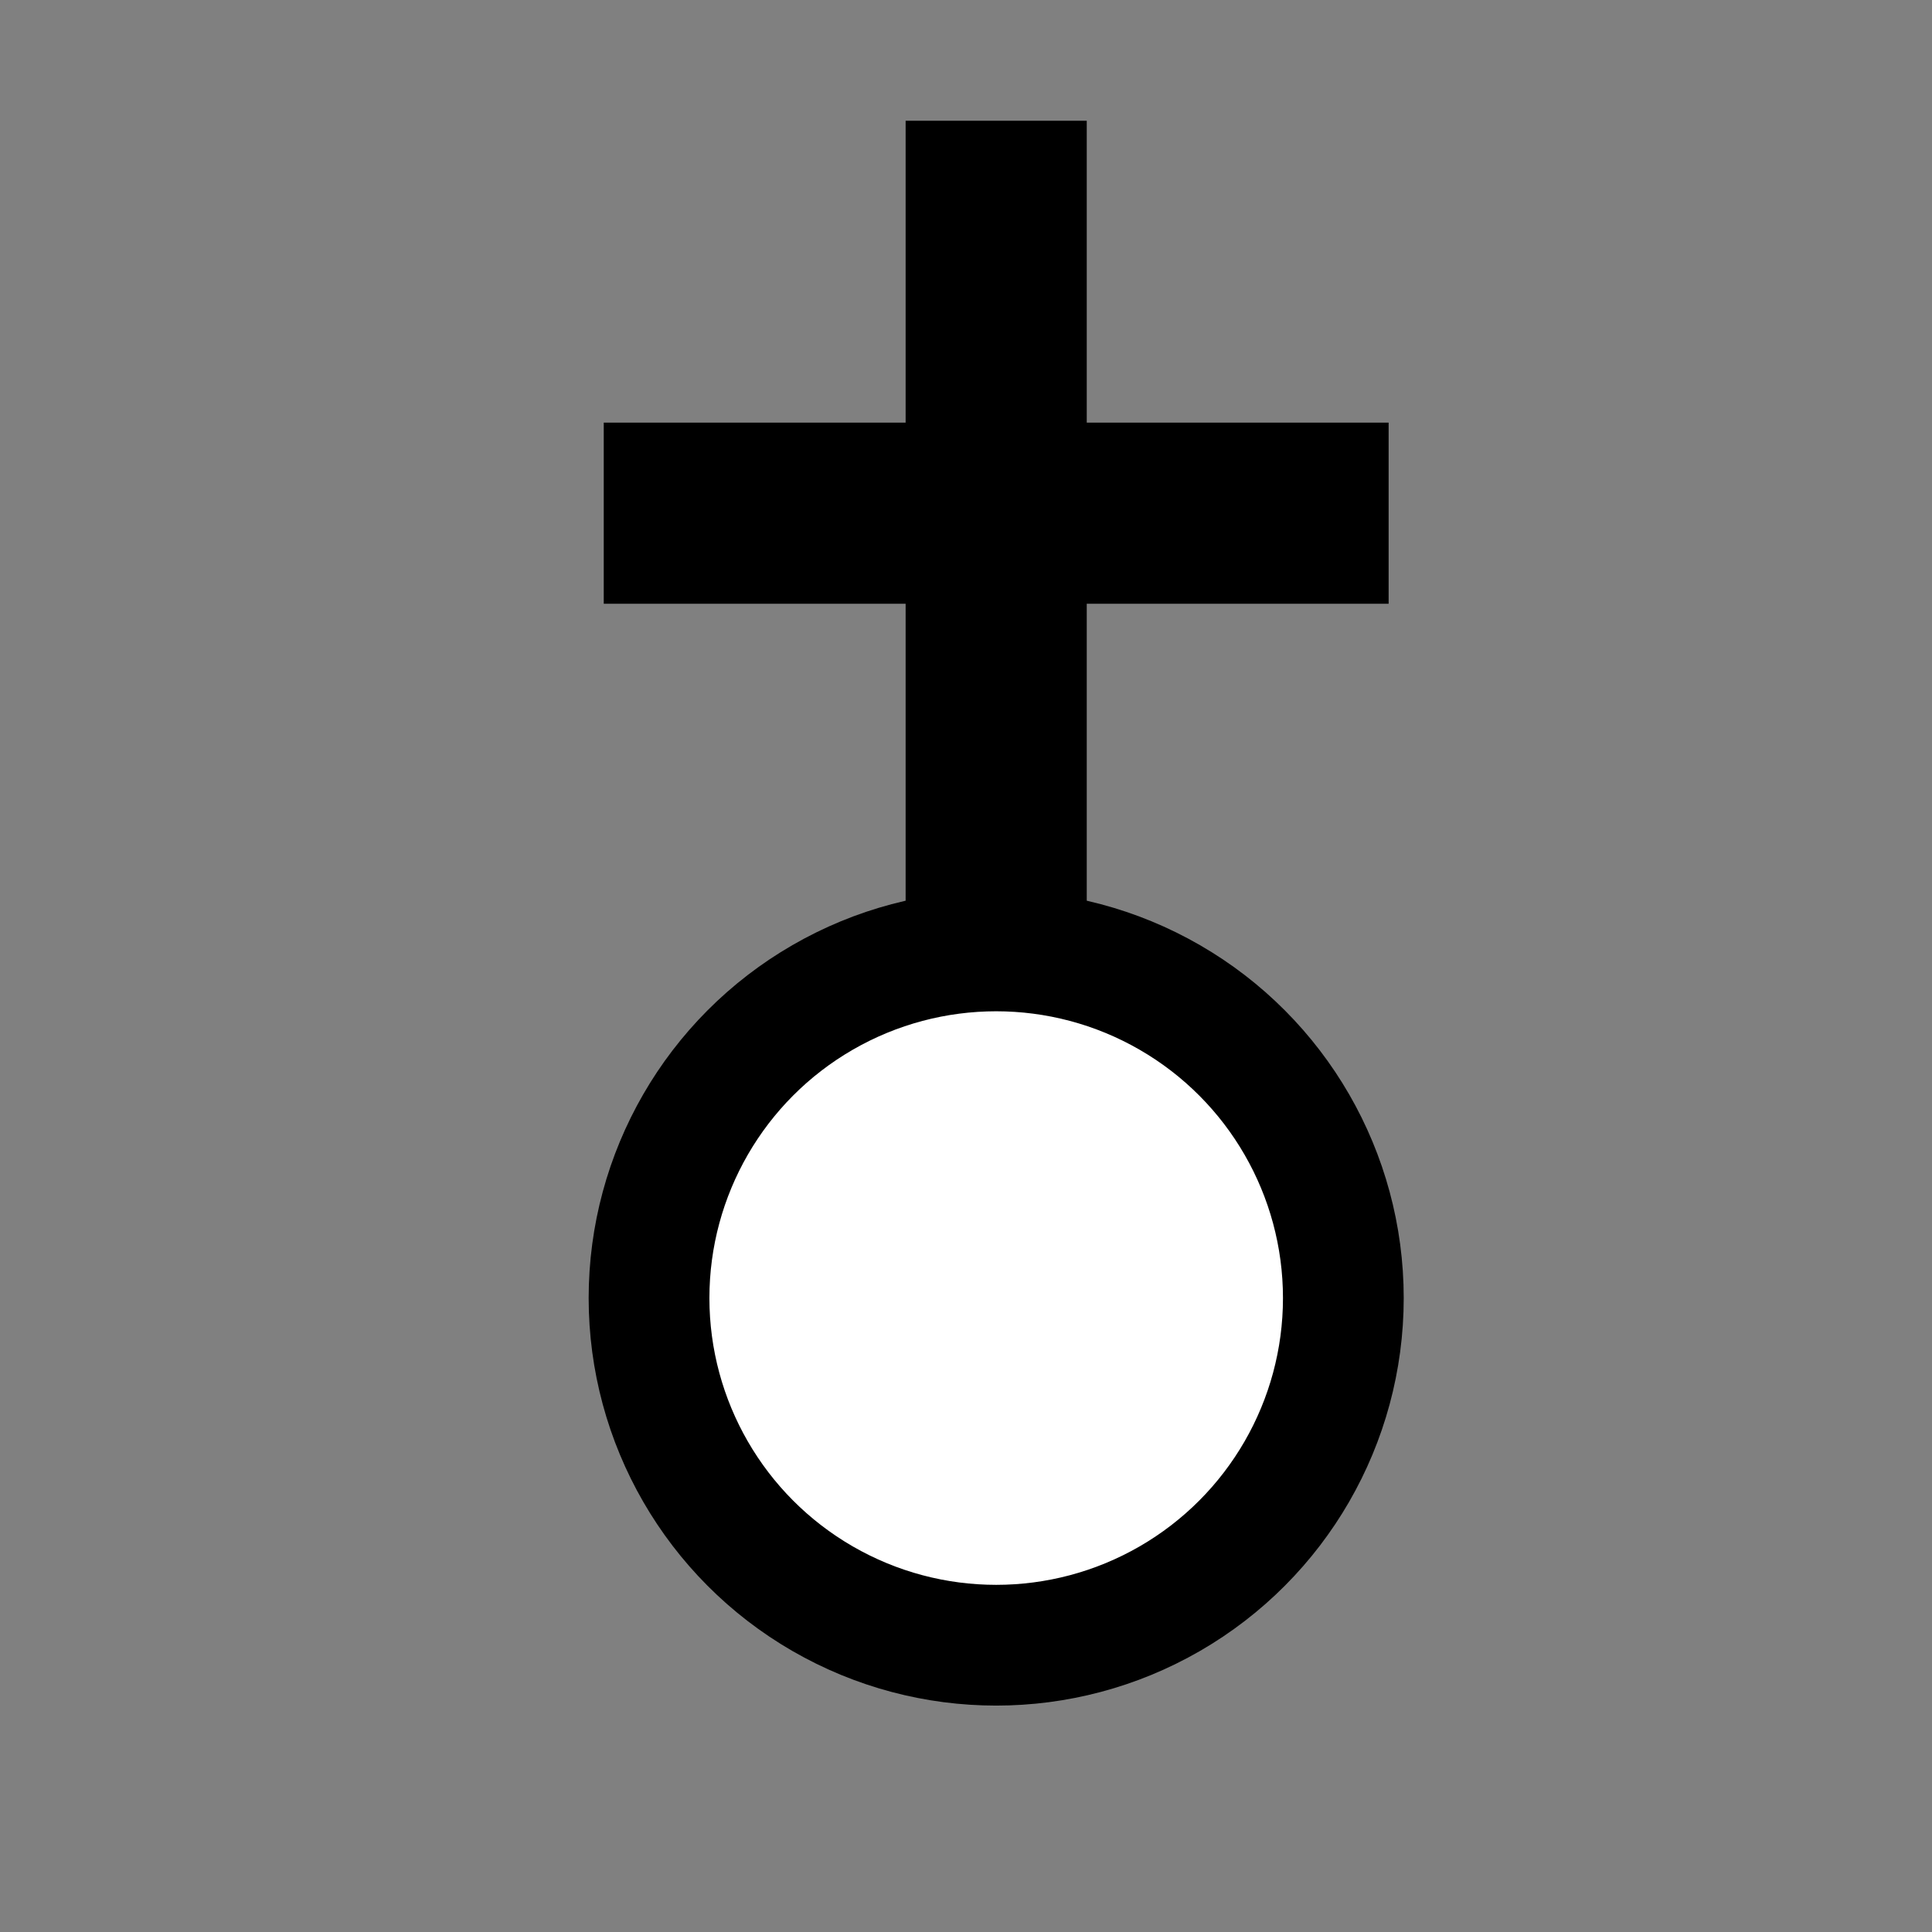 <?xml version="1.0" encoding="utf-8"?>
<!-- Generator: Adobe Illustrator 14.0.0, SVG Export Plug-In . SVG Version: 6.00 Build 43363)  -->
<!DOCTYPE svg PUBLIC "-//W3C//DTD SVG 1.0//EN" "http://www.w3.org/TR/2001/REC-SVG-20010904/DTD/svg10.dtd">
<svg version="1.0" id="Layer_1" xmlns="http://www.w3.org/2000/svg" xmlns:xlink="http://www.w3.org/1999/xlink" x="0px" y="0px"
	 width="32px" height="32px" viewBox="0 0 32 32" enable-background="new 0 0 32 32" xml:space="preserve">
<rect x="0" y="0" width="32" height="32" fill="#808080" stroke="none"/>
<g>
	<circle fill="#FFFFFF" stroke="#000000" stroke-width="2" cx="16.5" cy="21.5" r="5.75"/>
	<line fill="none" stroke="#000000" stroke-width="3" x1="16.5" y1="15" x2="16.5" y2="2"/>
	<line fill="none" stroke="#000000" stroke-width="3" x1="23" y1="8.5" x2="10" y2="8.5"/>
</g>
</svg>
